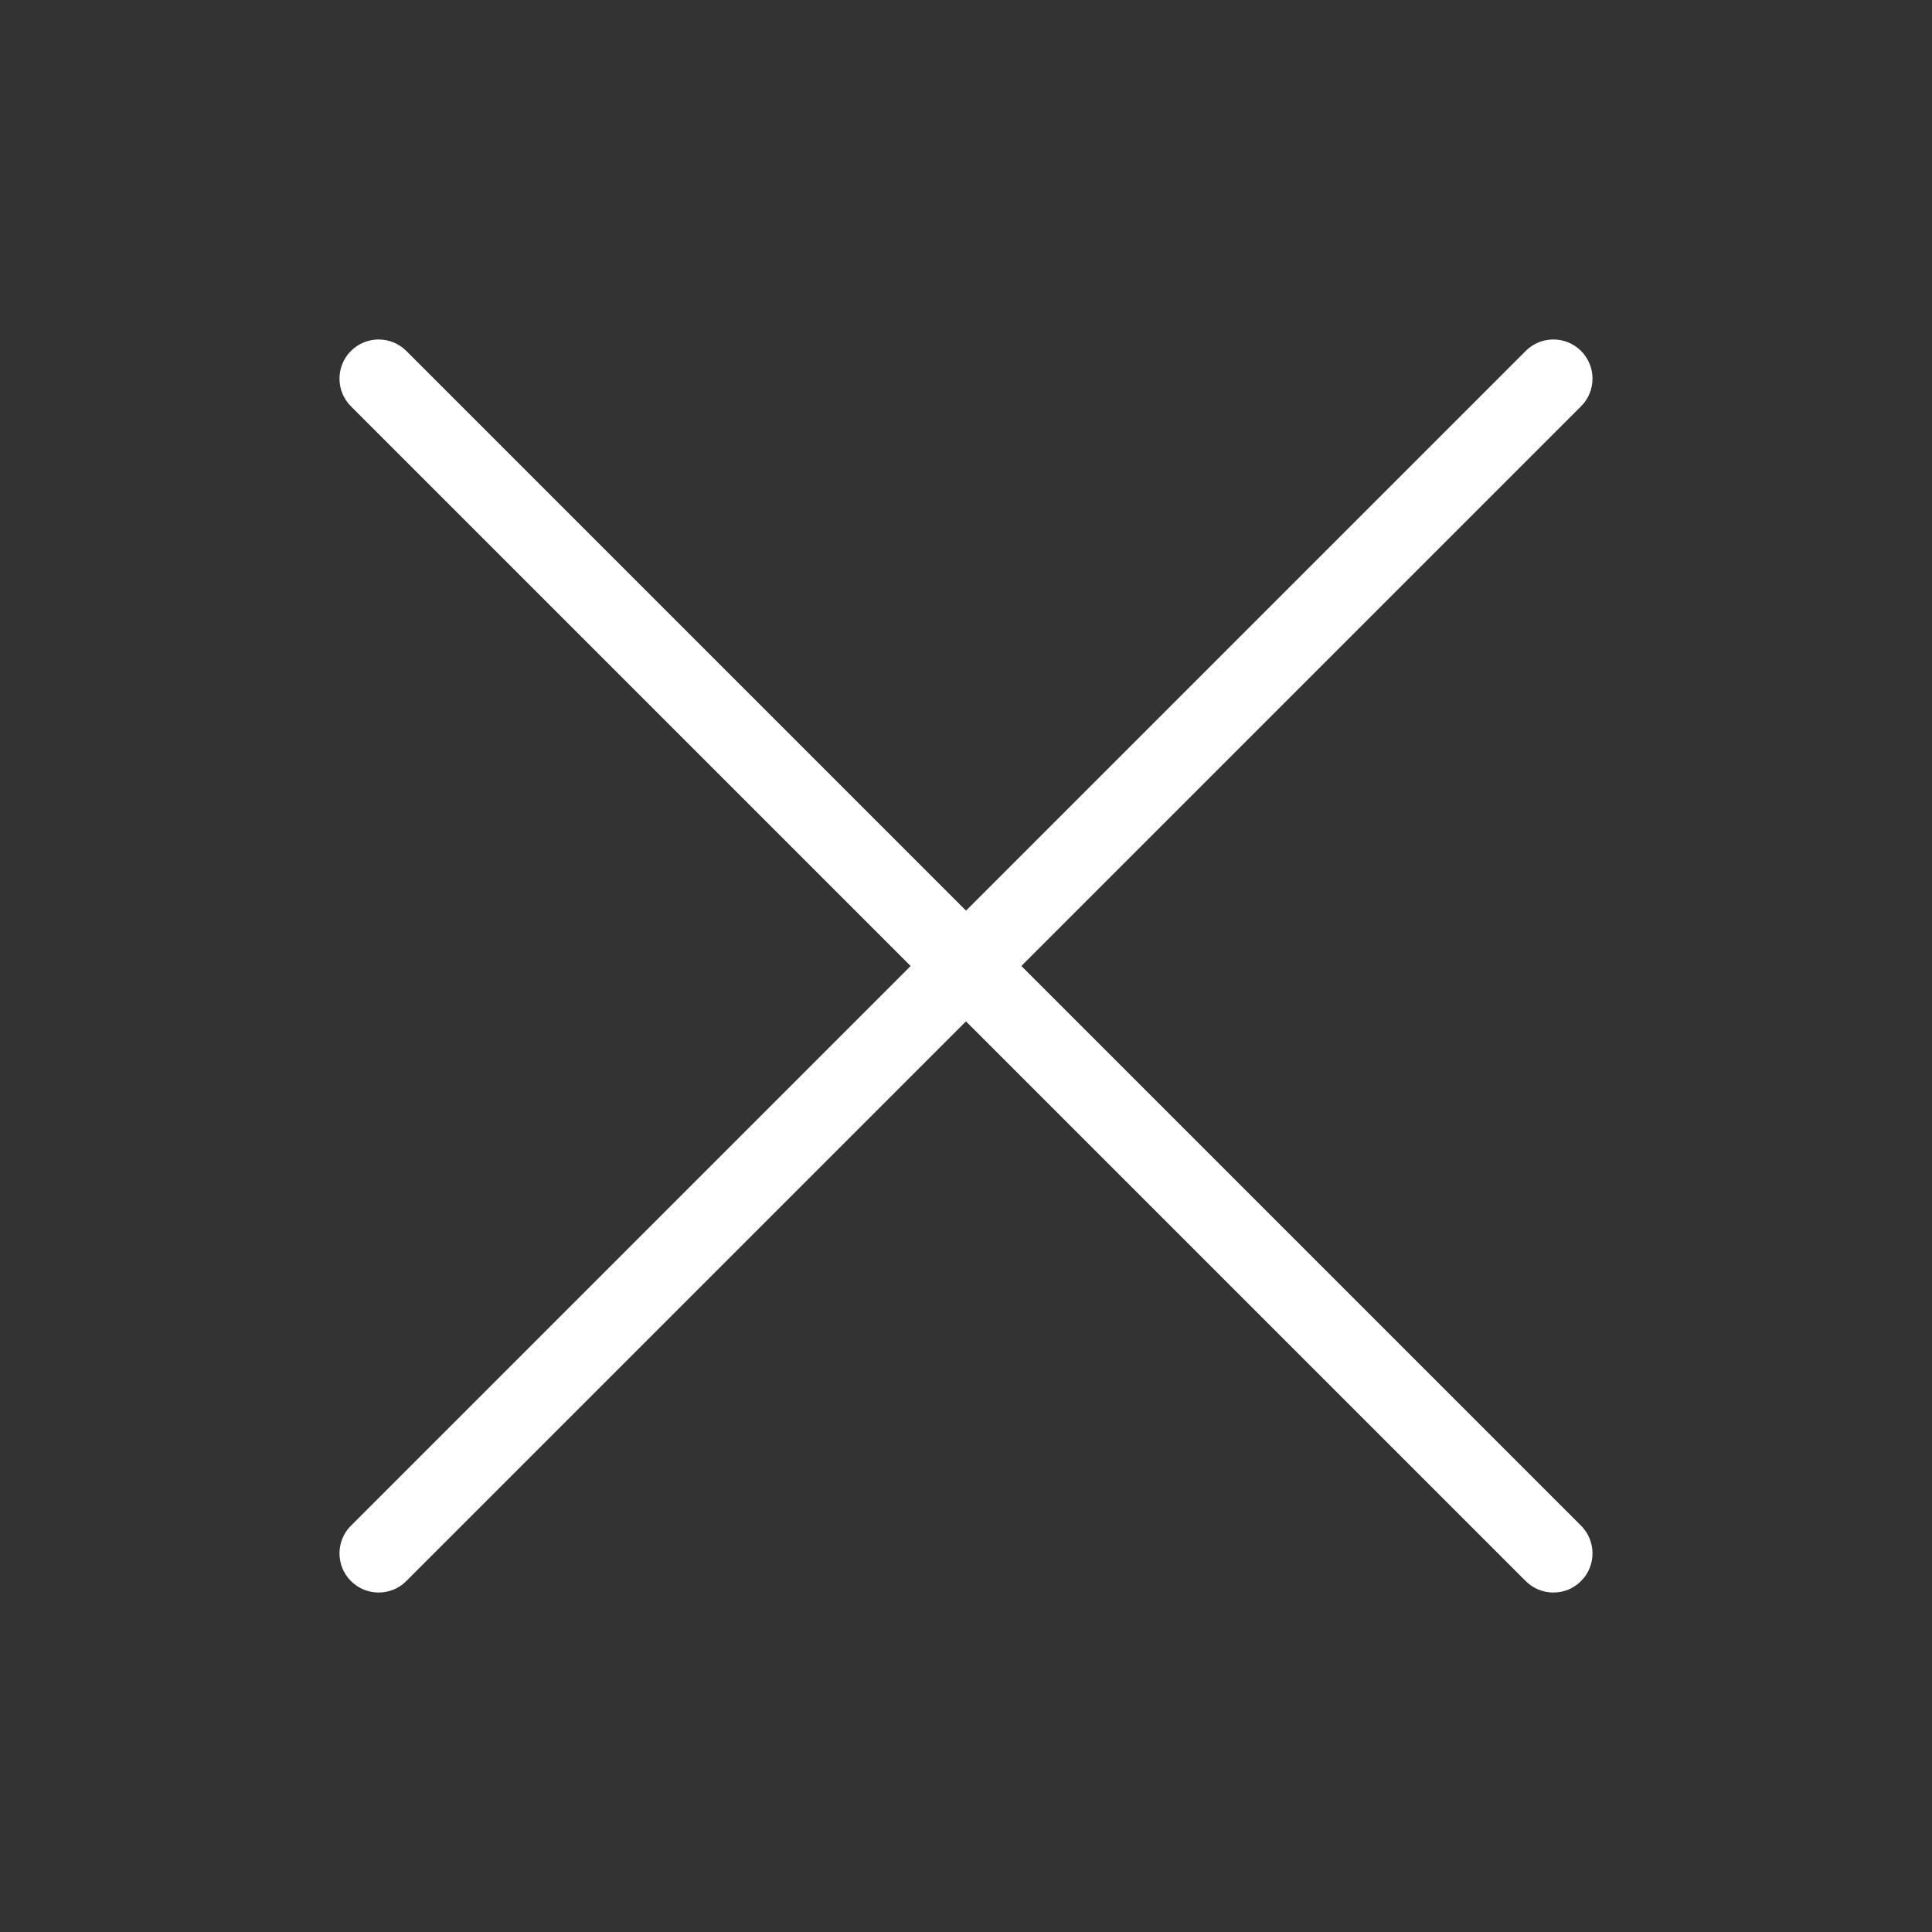 <?xml version="1.0" encoding="UTF-8"?>
<svg xmlns="http://www.w3.org/2000/svg" version="1.1" viewBox="0 0 1000 1000">
  <rect x="0" y="0" width="1000" height="1000" fill="#333333" stroke="none"/>
  <defs>
    <style>
      .cls-1 {
        fill: #FFF;
      }
    </style>
  </defs>
  <!-- Generator: Adobe Illustrator 28.7.1, SVG Export Plug-In . SVG Version: 1.2.0 Build 142)  -->
  <g>
    <g id="Calque_1">
      <path class="cls-1" d="M528.66,500l289.69-289.69c7.91-7.91,7.91-20.74,0-28.66-7.9-7.91-20.75-7.91-28.66,0l-289.69,289.69L210.31,181.65c-7.9-7.91-20.75-7.91-28.66,0-7.91,7.91-7.91,20.74,0,28.66l289.69,289.69-289.69,289.69c-7.91,7.91-7.91,20.74,0,28.66,3.95,3.96,9.14,5.94,14.33,5.94s10.38-1.98,14.33-5.94l289.69-289.69,289.69,289.69c3.95,3.96,9.14,5.94,14.33,5.94s10.38-1.98,14.33-5.94c7.91-7.91,7.91-20.74,0-28.66l-289.69-289.69Z"/>
    </g>
  </g>
</svg>